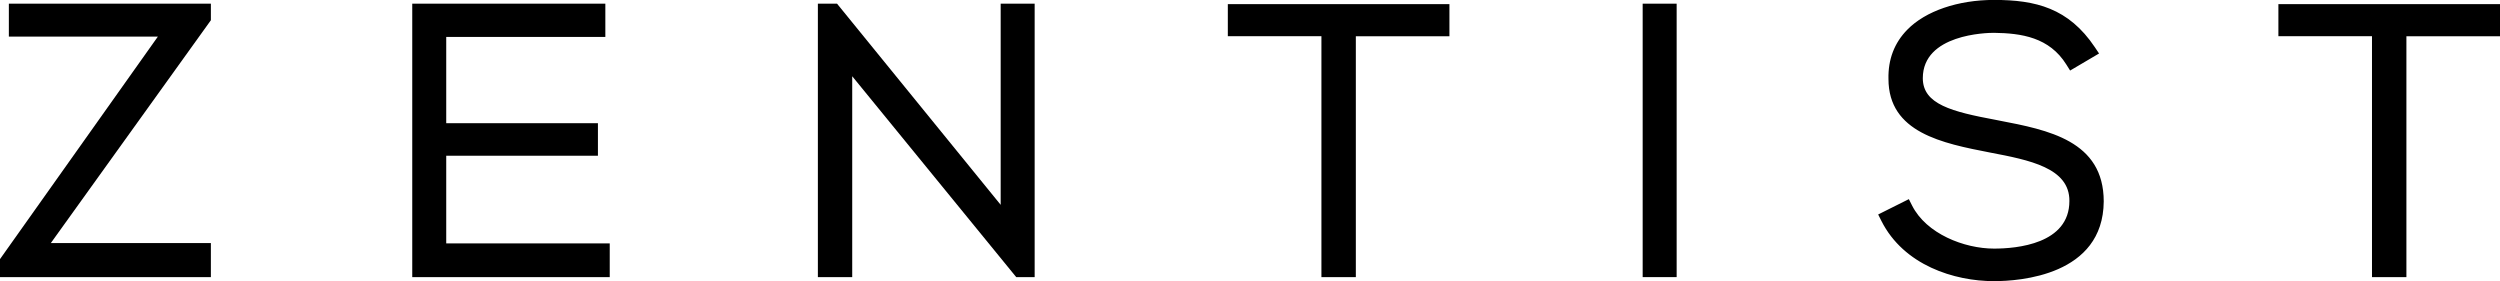 <?xml version="1.0" encoding="UTF-8"?>
<svg id="Layer_2" data-name="Layer 2" xmlns="http://www.w3.org/2000/svg" viewBox="0 0 347.24 39.05">
  <g id="Layer_1-2" data-name="Layer 1">
    <g>
      <g>
        <polygon points="1.73 4.58 22.9 4.58 .5 36.15 .5 37.99 28.79 37.99 28.79 34.26 6.09 34.26 28.79 2.65 28.79 1.01 1.73 1.01 1.73 4.58"/>
        <path d="M29.29,38.49H0v-2.5L21.93,5.08H1.23V.51h28.06v2.3L7.06,33.76h22.23v4.72ZM1,37.49h27.29v-2.72H5.11L28.29,2.49v-.98H2.23v2.57h21.64L1,36.31v1.18Z"/>
      </g>
      <g>
        <polygon points="61.48 21.13 82.55 21.13 82.55 17.61 61.48 17.61 61.48 4.63 83.58 4.63 83.58 1.01 57.76 1.01 57.76 37.99 84.2 37.99 84.2 34.32 61.48 34.32 61.48 21.13"/>
        <path d="M84.7,38.49h-27.44V.51h26.82v4.62h-22.1v11.98h21.07v4.52h-21.07v12.18h22.71v4.67ZM58.26,37.49h25.44v-2.67h-22.71v-14.18h21.07v-2.52h-21.07V4.13h22.1V1.51h-24.82v35.97Z"/>
      </g>
      <g>
        <polygon points="139.48 29.86 116.01 1.01 114.09 1.01 114.09 37.99 117.86 37.99 117.86 9.19 141.38 37.99 143.2 37.99 143.2 1.01 139.48 1.01 139.48 29.86"/>
        <path d="M143.7,38.49h-2.55l-22.78-27.9v27.9h-4.77V.51h2.66l22.73,27.94V.51h4.72v37.97ZM141.62,37.49h1.08V1.51h-2.72v29.76L115.77,1.51h-1.18v35.97h2.77V7.78l24.26,29.7Z"/>
      </g>
      <g>
        <polygon points="171.04 4.53 184.04 4.53 184.04 37.99 187.82 37.99 187.82 4.53 200.82 4.53 200.82 1.07 171.04 1.07 171.04 4.53"/>
        <path d="M188.32,38.49h-4.78V5.03h-13V.57h30.78v4.47h-13v33.46ZM184.54,37.49h2.78V4.03h13V1.57h-28.78v2.47h13v33.46Z"/>
      </g>
      <g>
        <rect x="228.66" y="1.01" width="3.72" height="36.97"/>
        <path d="M232.88,38.49h-4.72V.51h4.72v37.97ZM229.16,37.49h2.72V1.51h-2.72v35.97Z"/>
      </g>
      <g>
        <path d="M277.55,17.24l-.4-.08c-6.4-1.19-10.59-2.28-10.59-6.29,0-6.61,9.33-6.8,10.39-6.8,3.97.05,7.99.65,10.48,4.65l.26.42,3.14-1.85-.29-.44c-3.52-5.26-7.97-6.34-13.57-6.34-4.88,0-9.26,1.49-11.7,3.98-1.69,1.73-2.53,3.92-2.47,6.49,0,7.06,7.29,8.49,13.72,9.74,5.63,1.08,11.46,2.19,11.41,7.22,0,6.41-7.67,7.11-10.96,7.11-4.31,0-9.76-2.15-11.84-6.25l-.22-.44-3.36,1.68.23.45c3.01,5.96,9.82,8.09,15.2,8.09,3.44,0,14.67-.76,14.74-10.57,0-8.03-7.19-9.41-14.15-10.74Z"/>
        <path d="M276.96,39.05c-5.52,0-12.53-2.2-15.64-8.36l-.45-.9,4.26-2.13.45.89c1.98,3.92,7.23,5.98,11.39,5.98,3.14,0,10.46-.64,10.46-6.61.04-4.61-5.57-5.69-11.01-6.73-6.62-1.29-14.12-2.76-14.12-10.23-.06-2.71.82-5.01,2.62-6.84,2.53-2.59,7.04-4.13,12.05-4.13,5.76,0,10.34,1.12,13.99,6.56l.59.88-4.02,2.37-.52-.83c-2.36-3.79-6.23-4.36-10.06-4.41-1.01,0-9.88.18-9.88,6.3,0,3.63,4.03,4.65,10.18,5.8l.4.08c6.82,1.31,14.55,2.8,14.55,11.24-.07,10.28-11.68,11.07-15.24,11.07ZM262.21,30.24h0c2.91,5.76,9.52,7.81,14.75,7.81,3.32,0,14.18-.73,14.24-10.08,0-7.61-6.67-8.89-13.74-10.25l-.4-.08c-6.64-1.24-11-2.38-11-6.78,0-7.09,9.78-7.3,10.89-7.3,4.12.05,8.29.68,10.9,4.88l2.26-1.34c-3.4-5.08-7.72-6.12-13.16-6.12-4.75,0-8.99,1.43-11.34,3.83-1.6,1.63-2.38,3.69-2.33,6.13,0,6.66,7.07,8.04,13.31,9.26,5.83,1.12,11.87,2.27,11.82,7.71,0,6.86-8.01,7.6-11.46,7.6-4.46,0-10.12-2.24-12.28-6.53l-2.47,1.23Z"/>
      </g>
      <g>
        <polygon points="316.96 1.07 316.96 4.53 329.96 4.53 329.96 37.99 333.74 37.99 333.74 4.53 346.74 4.53 346.74 1.07 316.96 1.07"/>
        <path d="M334.24,38.49h-4.78V5.03h-13V.57h30.78v4.47h-13v33.46ZM330.46,37.49h2.78V4.03h13V1.57h-28.78v2.47h13v33.46Z"/>
      </g>
    </g>
  </g>
</svg>